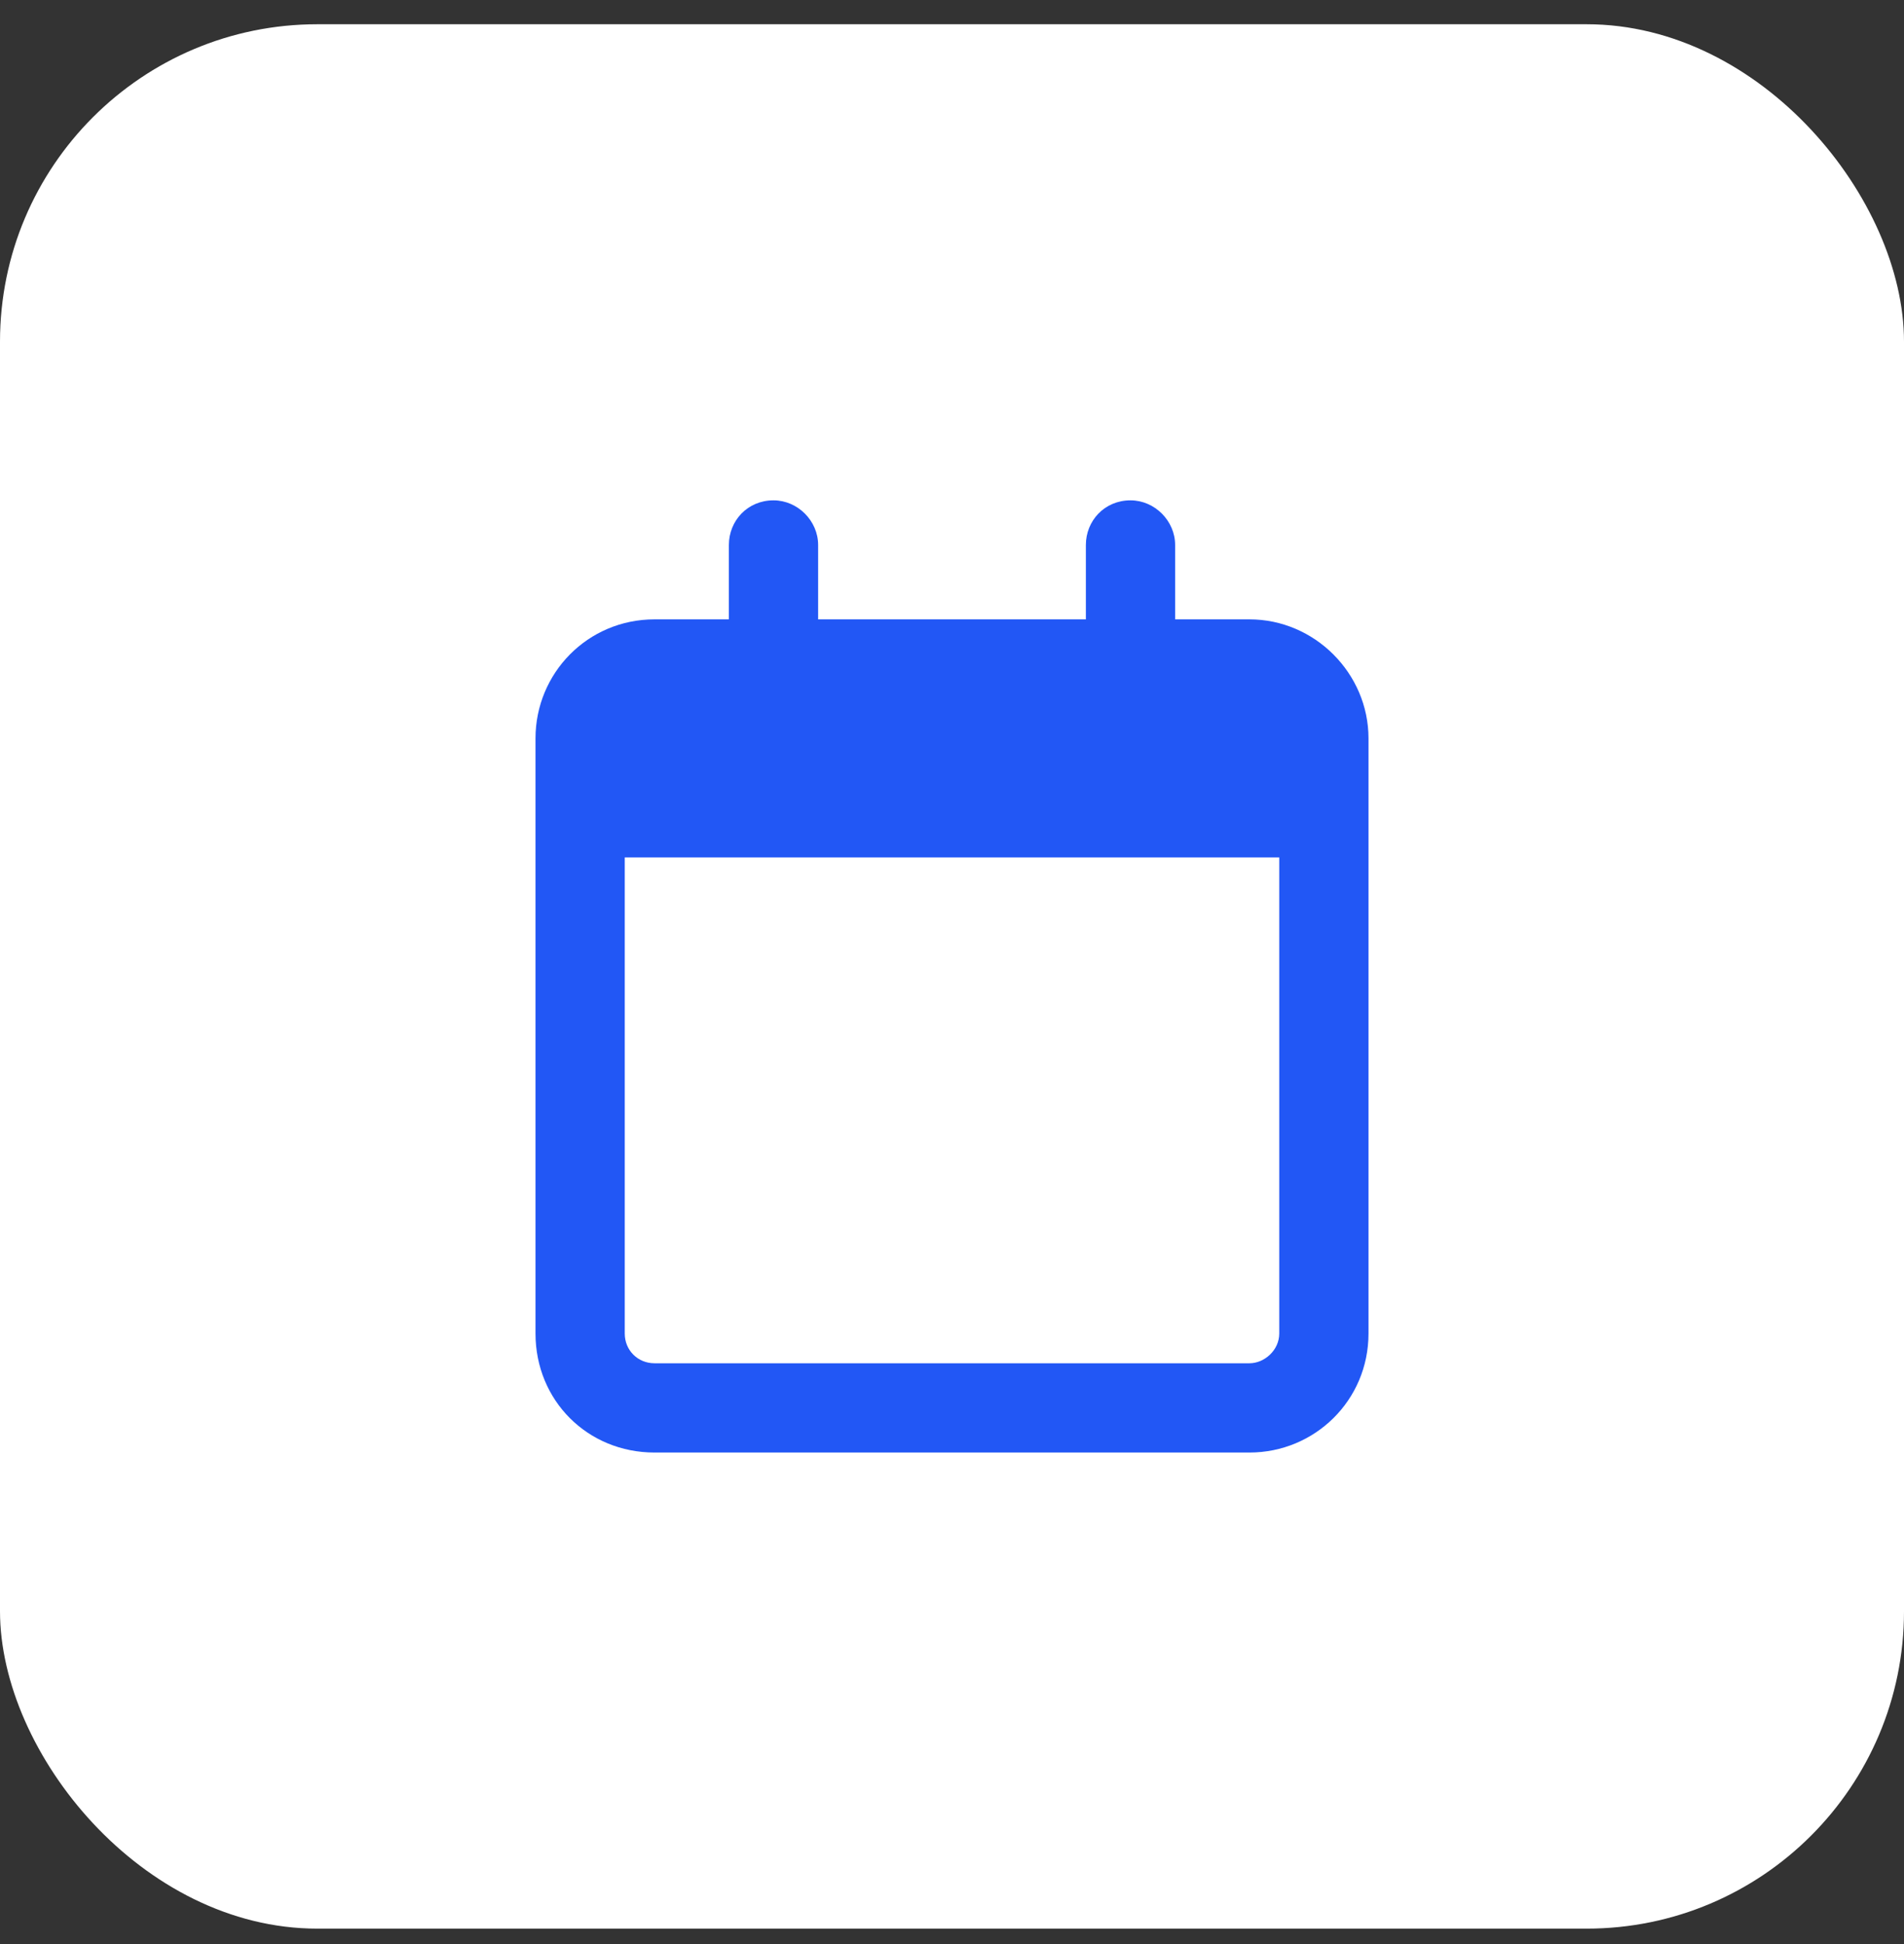 <svg xmlns="http://www.w3.org/2000/svg" width="48" height="49" viewBox="0 0 48 49" fill="none"><rect x="0" y="0" width="48" height="49" fill="#333333" stroke="none"/><rect y="0.611" width="48" height="48" rx="8" fill="white"></rect><path d="M20.625 13.736V15.611H27.375V13.736C27.375 13.127 27.844 12.611 28.5 12.611C29.109 12.611 29.625 13.127 29.625 13.736V15.611H31.5C33.141 15.611 34.5 16.971 34.5 18.611V19.361V21.611V33.611C34.5 35.299 33.141 36.611 31.5 36.611H16.5C14.812 36.611 13.5 35.299 13.5 33.611V21.611V19.361V18.611C13.5 16.971 14.812 15.611 16.5 15.611H18.375V13.736C18.375 13.127 18.844 12.611 19.5 12.611C20.109 12.611 20.625 13.127 20.625 13.736ZM15.75 21.611V33.611C15.75 34.033 16.078 34.361 16.5 34.361H31.5C31.875 34.361 32.25 34.033 32.25 33.611V21.611H15.75Z" fill="#2257F5"></path></svg>